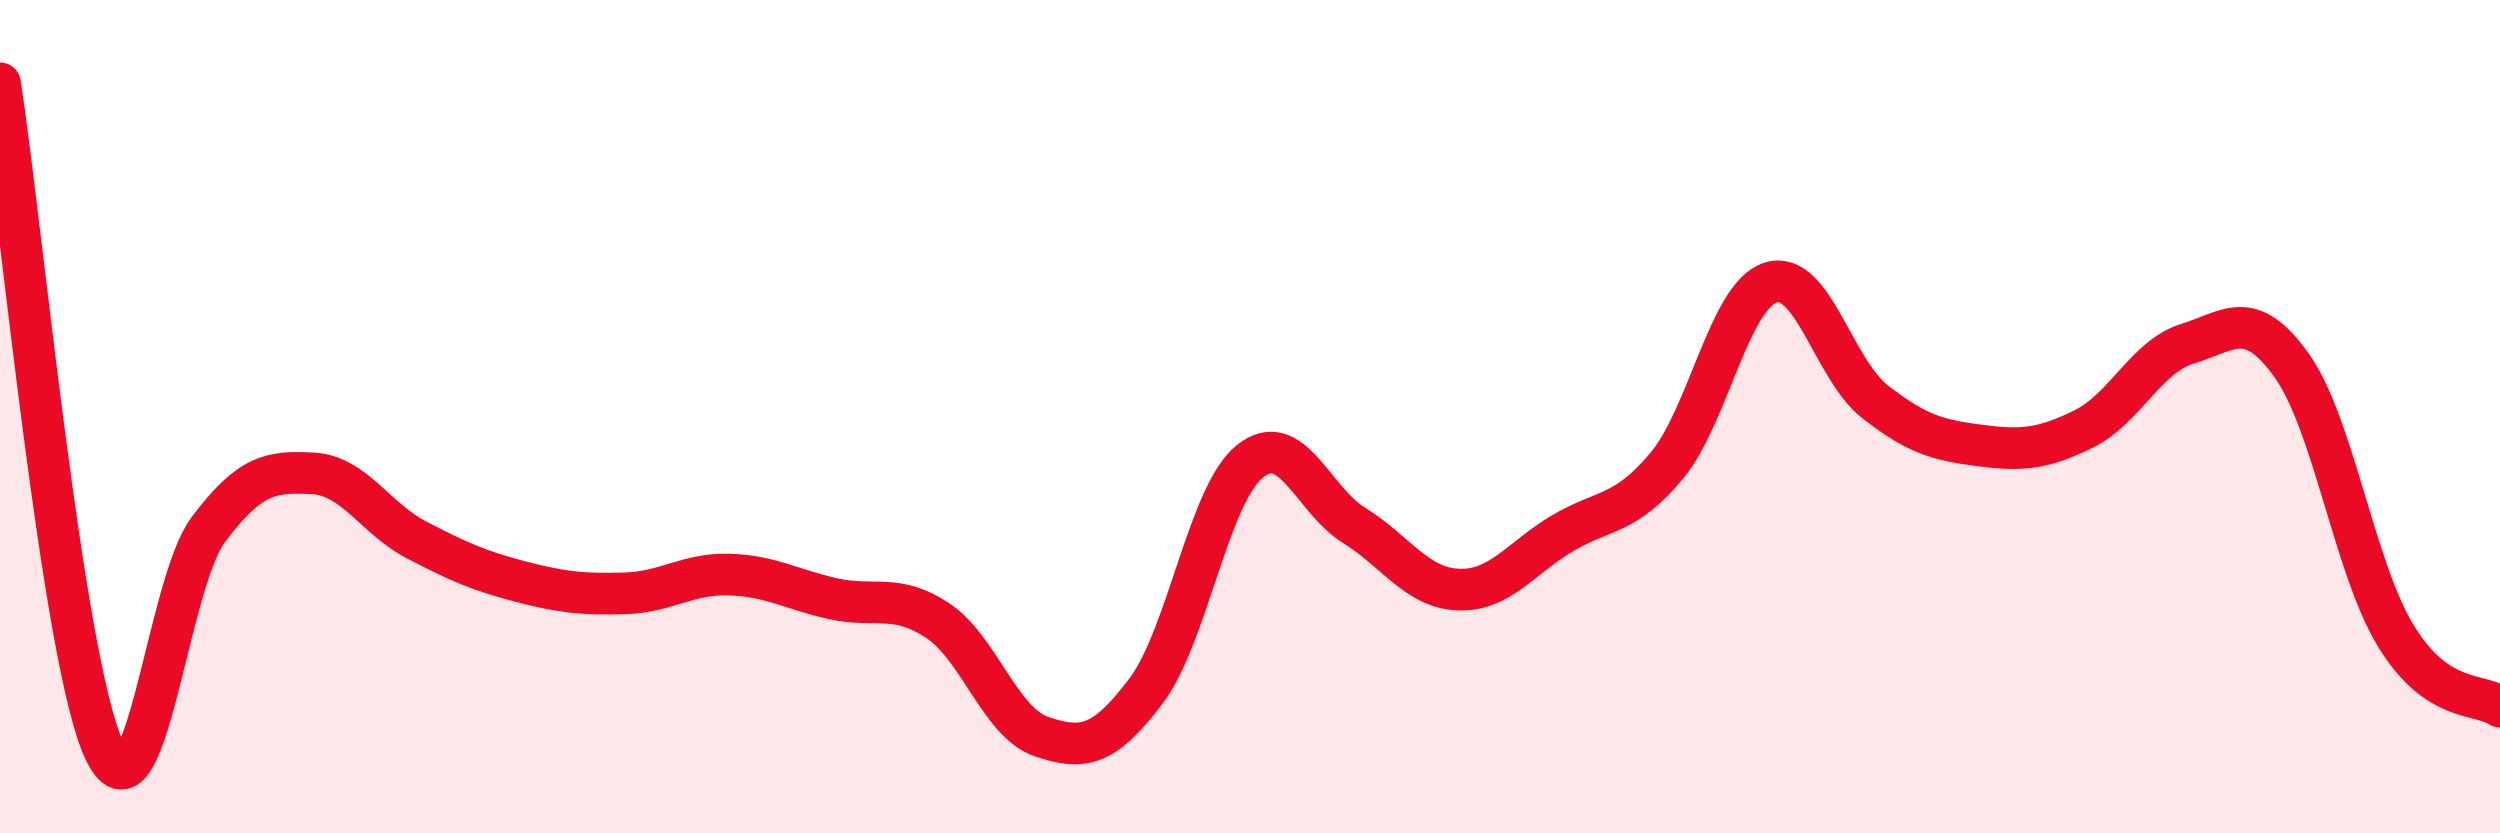 
    <svg width="60" height="20" viewBox="0 0 60 20" xmlns="http://www.w3.org/2000/svg">
      <path
        d="M 0,2 C 0.5,5.2 1.5,15.86 2.5,18 C 3.5,20.14 4,14.04 5,12.71 C 6,11.38 6.5,11.31 7.5,11.36 C 8.5,11.41 9,12.44 10,12.96 C 11,13.48 11.5,13.7 12.5,13.96 C 13.5,14.22 14,14.27 15,14.24 C 16,14.21 16.5,13.76 17.5,13.79 C 18.5,13.82 19,14.15 20,14.37 C 21,14.59 21.5,14.23 22.5,14.89 C 23.5,15.55 24,17.34 25,17.68 C 26,18.02 26.5,17.91 27.5,16.59 C 28.5,15.27 29,11.87 30,11.07 C 31,10.27 31.5,11.99 32.5,12.61 C 33.5,13.23 34,14.11 35,14.15 C 36,14.19 36.5,13.39 37.5,12.8 C 38.5,12.21 39,12.38 40,11.18 C 41,9.98 41.5,7.09 42.5,6.78 C 43.5,6.47 44,8.86 45,9.64 C 46,10.42 46.5,10.56 47.5,10.69 C 48.5,10.82 49,10.79 50,10.3 C 51,9.81 51.5,8.56 52.5,8.25 C 53.5,7.94 54,7.37 55,8.77 C 56,10.17 56.5,13.62 57.5,15.26 C 58.5,16.9 59.5,16.62 60,16.96L60 20L0 20Z"
        fill="#EB0A25"
        opacity="0.1"
        stroke-linecap="round"
        stroke-linejoin="round"
      />
      <path
        d="M 0,2 C 0.5,5.2 1.5,15.86 2.5,18 C 3.5,20.14 4,14.04 5,12.71 C 6,11.38 6.5,11.31 7.5,11.36 C 8.5,11.41 9,12.44 10,12.96 C 11,13.48 11.5,13.7 12.5,13.96 C 13.5,14.22 14,14.27 15,14.24 C 16,14.21 16.5,13.76 17.5,13.79 C 18.5,13.82 19,14.15 20,14.37 C 21,14.59 21.5,14.23 22.5,14.89 C 23.5,15.55 24,17.34 25,17.68 C 26,18.02 26.5,17.91 27.5,16.59 C 28.5,15.27 29,11.87 30,11.07 C 31,10.27 31.5,11.99 32.5,12.61 C 33.5,13.23 34,14.11 35,14.15 C 36,14.19 36.5,13.39 37.5,12.8 C 38.5,12.21 39,12.38 40,11.18 C 41,9.98 41.5,7.09 42.5,6.78 C 43.5,6.47 44,8.86 45,9.64 C 46,10.42 46.5,10.56 47.5,10.69 C 48.5,10.82 49,10.79 50,10.3 C 51,9.81 51.5,8.56 52.5,8.25 C 53.5,7.94 54,7.37 55,8.77 C 56,10.17 56.5,13.62 57.5,15.26 C 58.5,16.9 59.5,16.62 60,16.96"
        stroke="#EB0A25"
        stroke-width="1"
        fill="none"
        stroke-linecap="round"
        stroke-linejoin="round"
      />
    </svg>
  